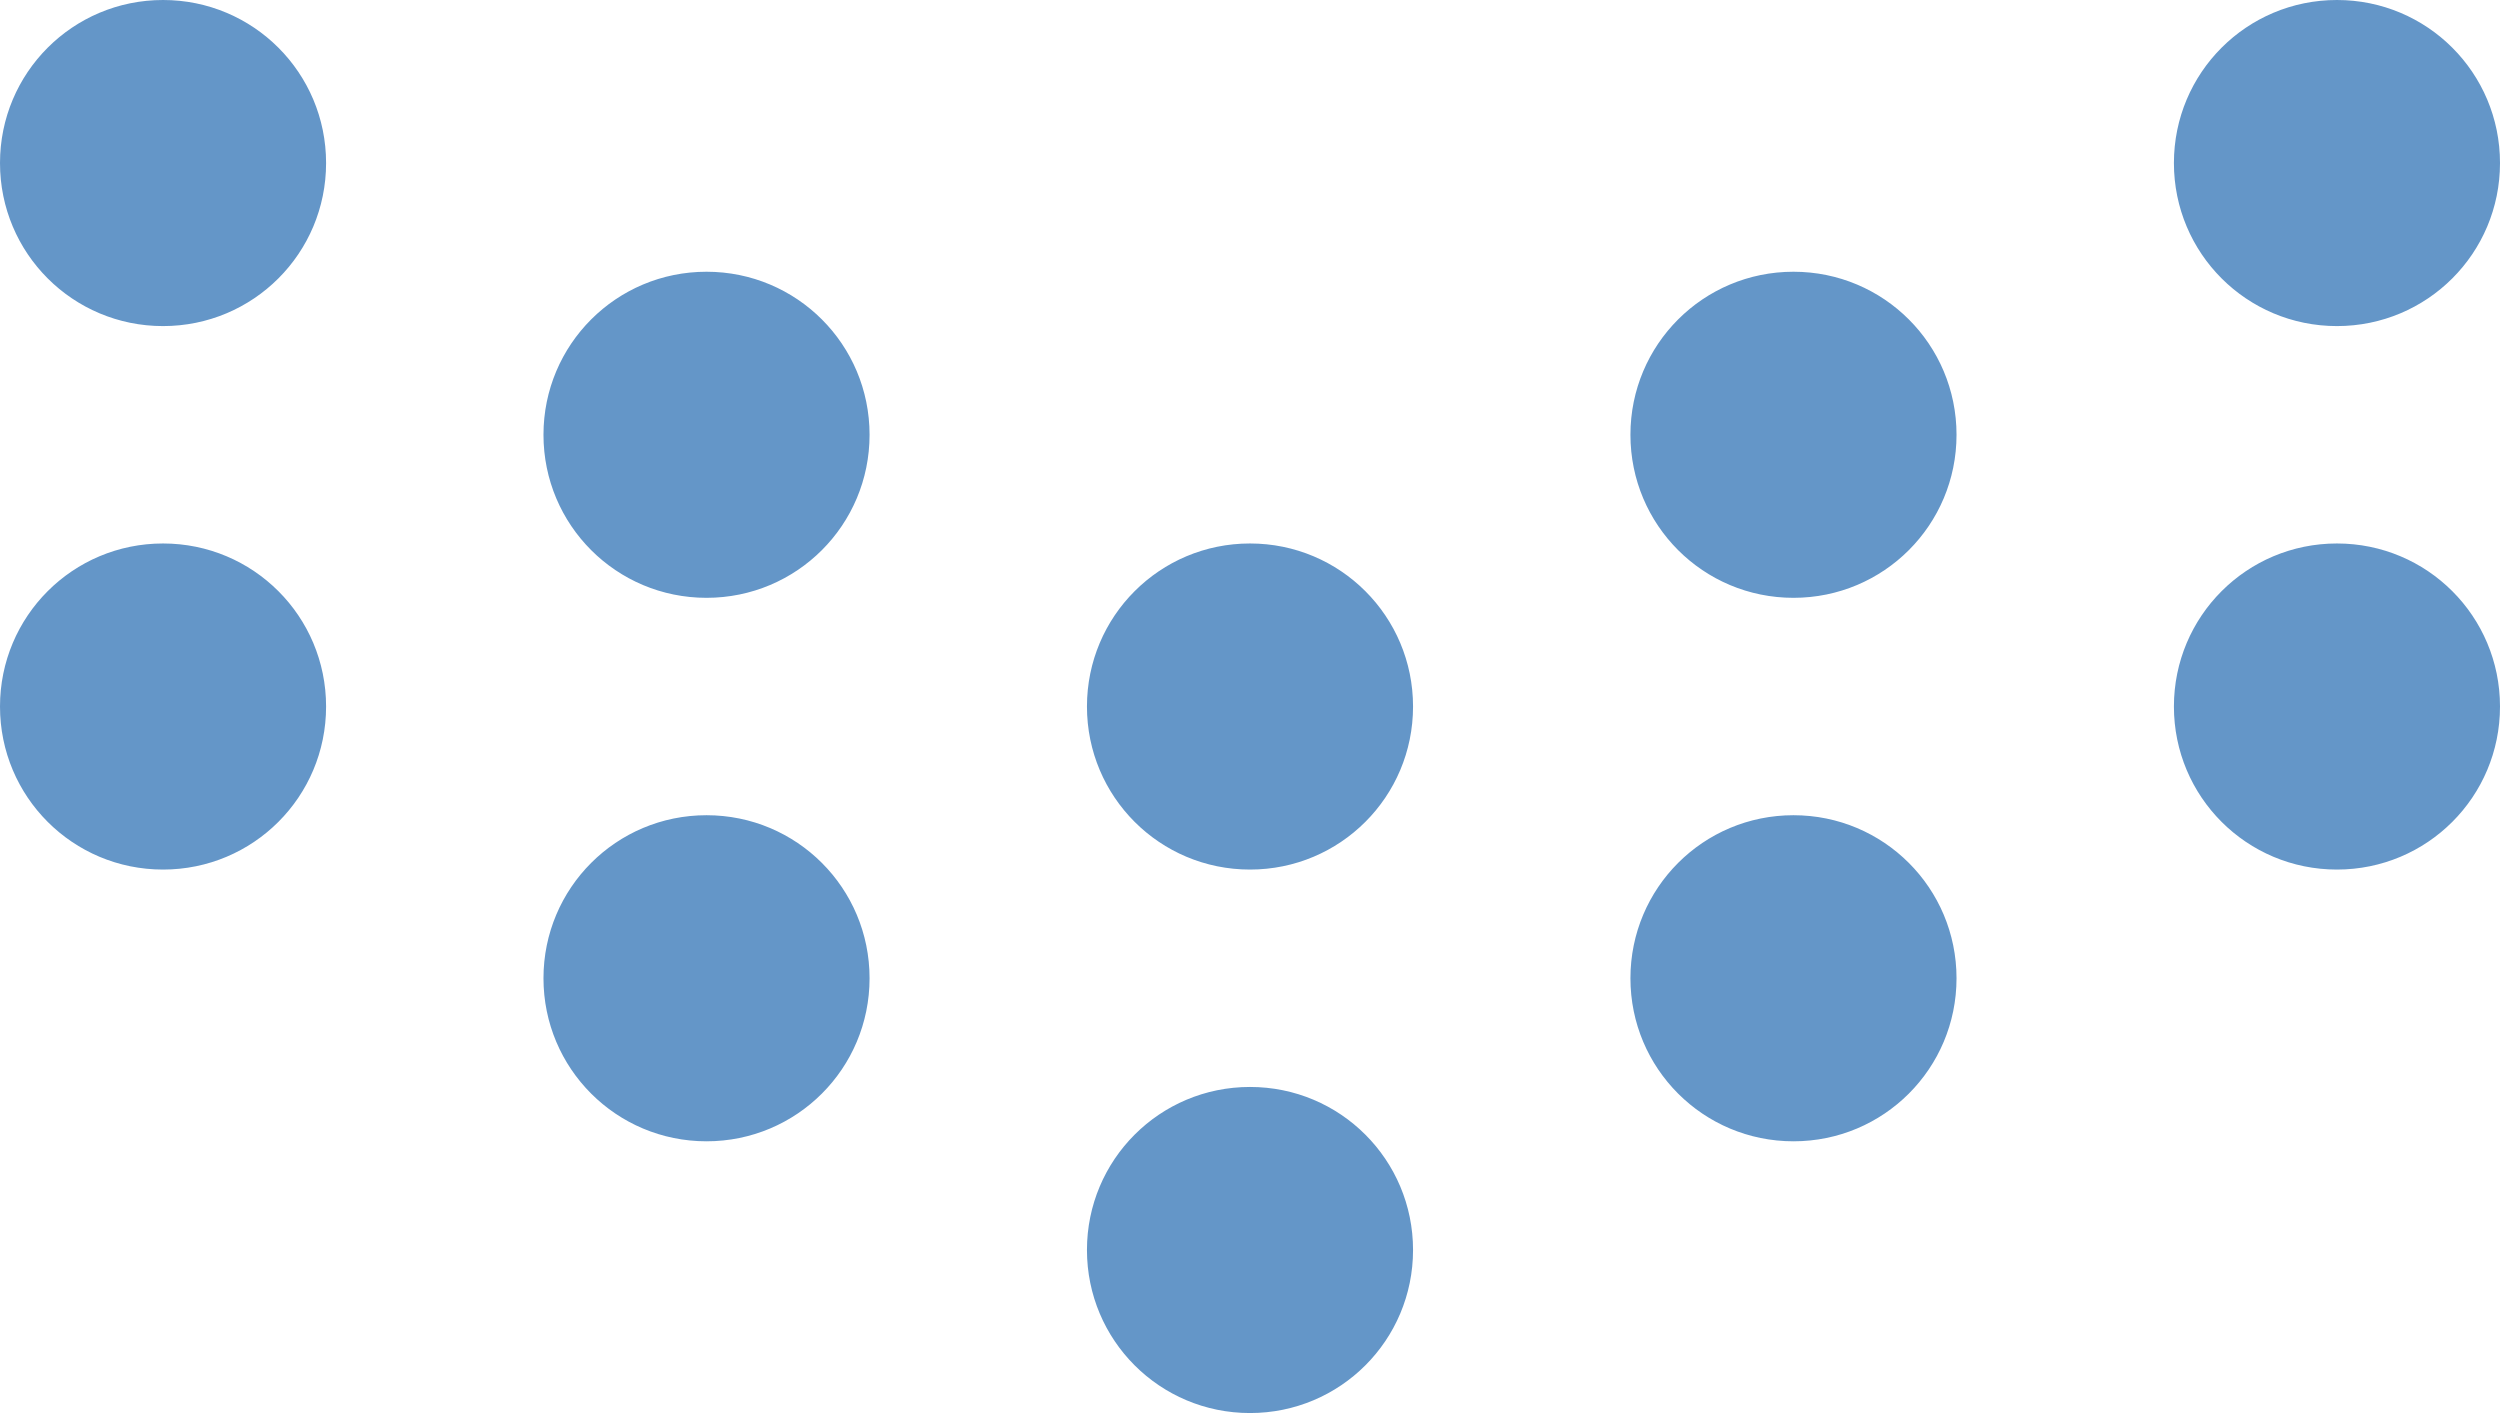 <svg width="46" height="26" viewBox="0 0 46 26" fill="none" xmlns="http://www.w3.org/2000/svg">
<style>
.blink {animation: blink 1s linear infinite alternate both}
@keyframes blink { from {opacity:1} to {opacity:0} }
</style>
<path fill="#6496C8" class="blink" d="M6 3C6 4.66 4.66 6 3 6C1.34 6 0 4.66 0 3C0 1.34 1.34 0 3 0C4.66 0 6 1.34 6 3ZM3 10C1.34 10 0 11.34 0 13C0 14.66 1.34 16 3 16C4.66 16 6 14.66 6 13C6 11.34 4.66 10 3 10ZM13 5C11.34 5 10 6.34 10 8C10 9.66 11.34 11 13 11C14.66 11 16 9.66 16 8C16 6.34 14.66 5 13 5ZM13 15C11.34 15 10 16.34 10 18C10 19.66 11.34 21 13 21C14.66 21 16 19.66 16 18C16 16.34 14.66 15 13 15ZM23 10C21.34 10 20 11.34 20 13C20 14.66 21.34 16 23 16C24.66 16 26 14.66 26 13C26 11.34 24.66 10 23 10ZM23 20C21.34 20 20 21.34 20 23C20 24.66 21.34 26 23 26C24.66 26 26 24.66 26 23C26 21.34 24.66 20 23 20ZM33 5C31.34 5 30 6.34 30 8C30 9.66 31.34 11 33 11C34.66 11 36 9.66 36 8C36 6.34 34.66 5 33 5ZM33 15C31.34 15 30 16.34 30 18C30 19.66 31.34 21 33 21C34.66 21 36 19.66 36 18C36 16.34 34.66 15 33 15ZM43 0C41.34 0 40 1.34 40 3C40 4.66 41.34 6 43 6C44.66 6 46 4.66 46 3C46 1.34 44.66 0 43 0ZM43 10C41.34 10 40 11.34 40 13C40 14.66 41.34 16 43 16C44.66 16 46 14.66 46 13C46 11.34 44.66 10 43 10Z"/>
</svg>
